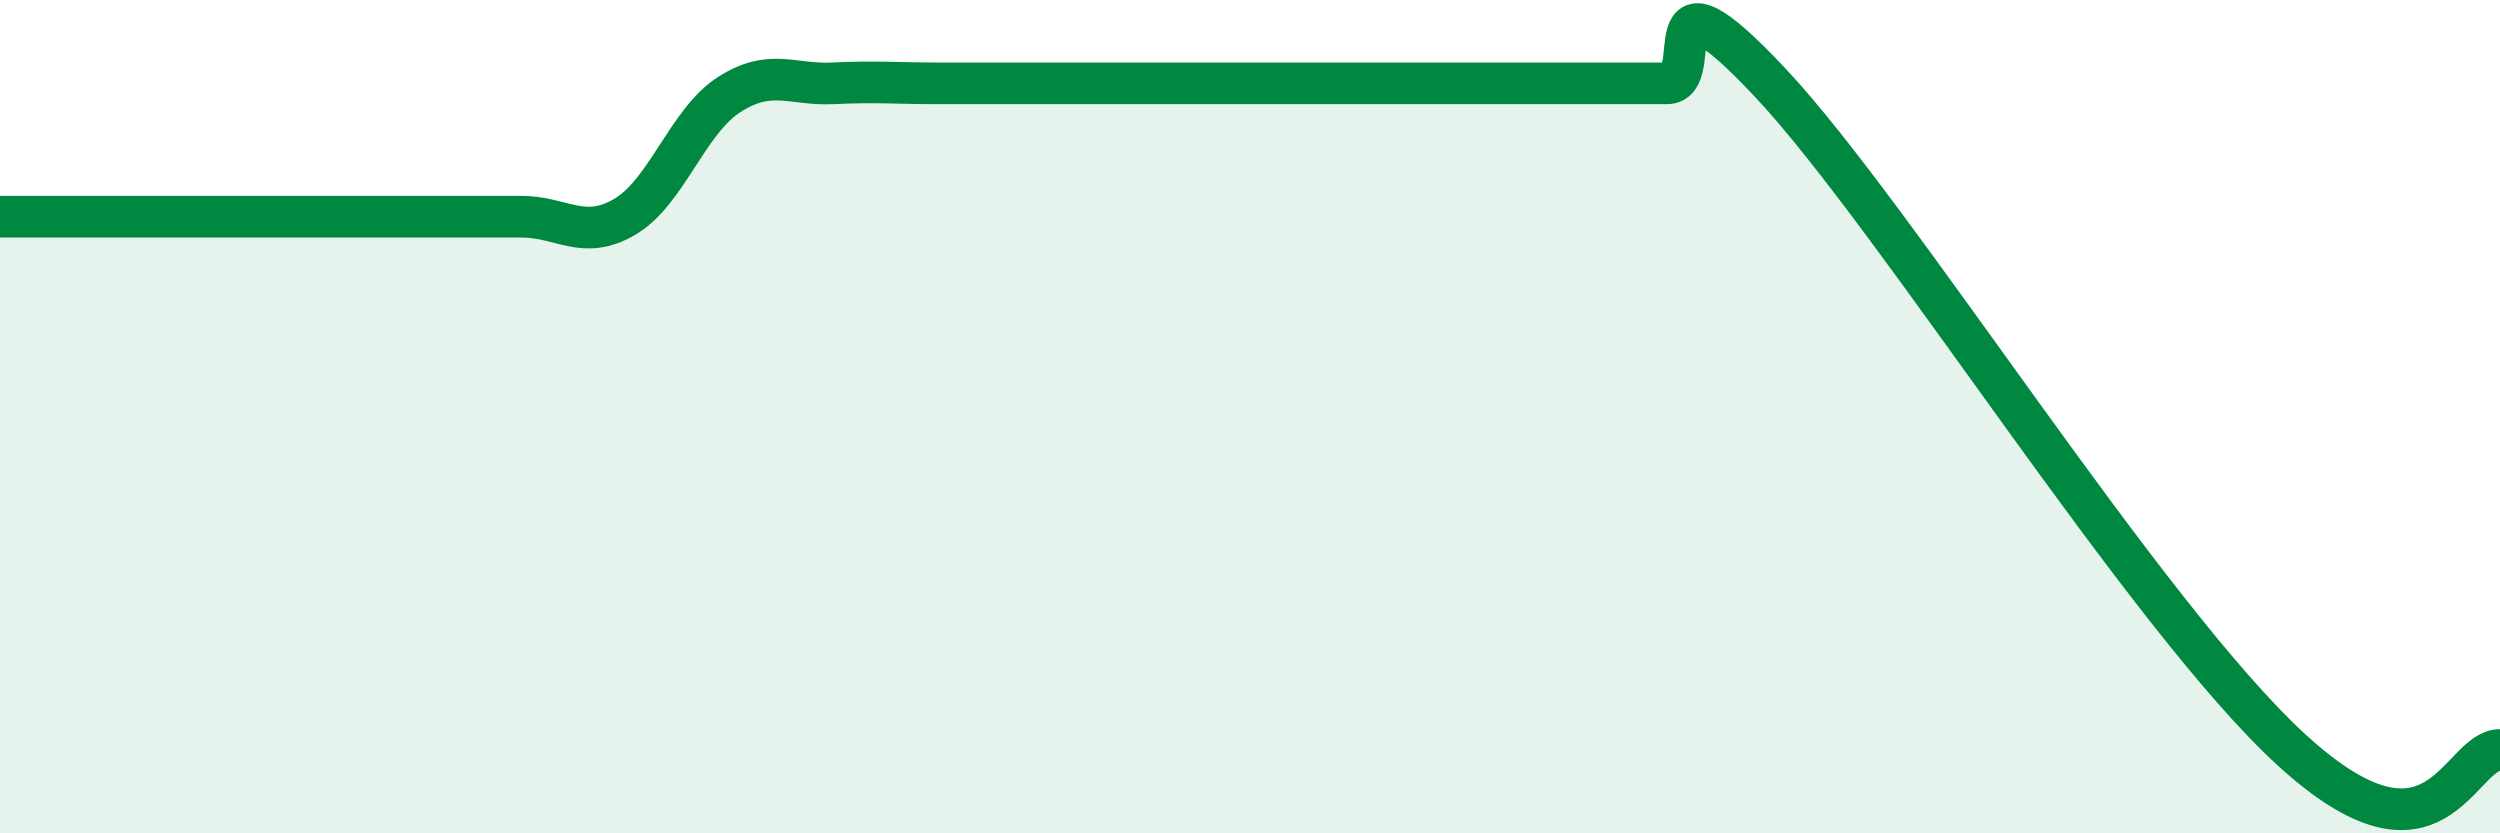 
    <svg width="60" height="20" viewBox="0 0 60 20" xmlns="http://www.w3.org/2000/svg">
      <path
        d="M 0,5.2 C 0.5,5.2 1.5,5.2 2.5,5.2 C 3.5,5.2 4,5.2 5,5.2 C 6,5.2 6.5,5.2 7.5,5.2 C 8.5,5.2 9,5.2 10,5.2 C 11,5.2 11.5,5.2 12.5,5.2 C 13.5,5.2 14,5.79 15,5.2 C 16,4.61 16.5,2.91 17.5,2.27 C 18.5,1.63 19,2.05 20,2 C 21,1.95 21.5,2 22.5,2 C 23.5,2 24,2 25,2 C 26,2 26.5,2 27.5,2 C 28.5,2 29,2 30,2 C 31,2 31.5,2 32.5,2 C 33.5,2 34,2 35,2 C 36,2 36.5,2 37.5,2 C 38.5,2 39,2 40,2 C 41,2 39.5,-1.2 42.5,2 C 45.5,5.2 51.5,14.8 55,18 C 58.5,21.2 59,18 60,18L60 20L0 20Z"
        fill="#008740"
        opacity="0.1"
        stroke-linecap="round"
        stroke-linejoin="round"
      />
      <path
        d="M 0,5.2 C 0.5,5.2 1.5,5.2 2.5,5.2 C 3.5,5.2 4,5.2 5,5.2 C 6,5.2 6.5,5.2 7.5,5.2 C 8.5,5.2 9,5.2 10,5.2 C 11,5.2 11.5,5.2 12.5,5.2 C 13.5,5.2 14,5.79 15,5.2 C 16,4.61 16.5,2.91 17.5,2.27 C 18.5,1.63 19,2.05 20,2 C 21,1.95 21.5,2 22.5,2 C 23.5,2 24,2 25,2 C 26,2 26.5,2 27.5,2 C 28.5,2 29,2 30,2 C 31,2 31.5,2 32.5,2 C 33.5,2 34,2 35,2 C 36,2 36.5,2 37.5,2 C 38.5,2 39,2 40,2 C 41,2 39.5,-1.2 42.5,2 C 45.5,5.2 51.5,14.8 55,18 C 58.5,21.2 59,18 60,18"
        stroke="#008740"
        stroke-width="1"
        fill="none"
        stroke-linecap="round"
        stroke-linejoin="round"
      />
    </svg>
  